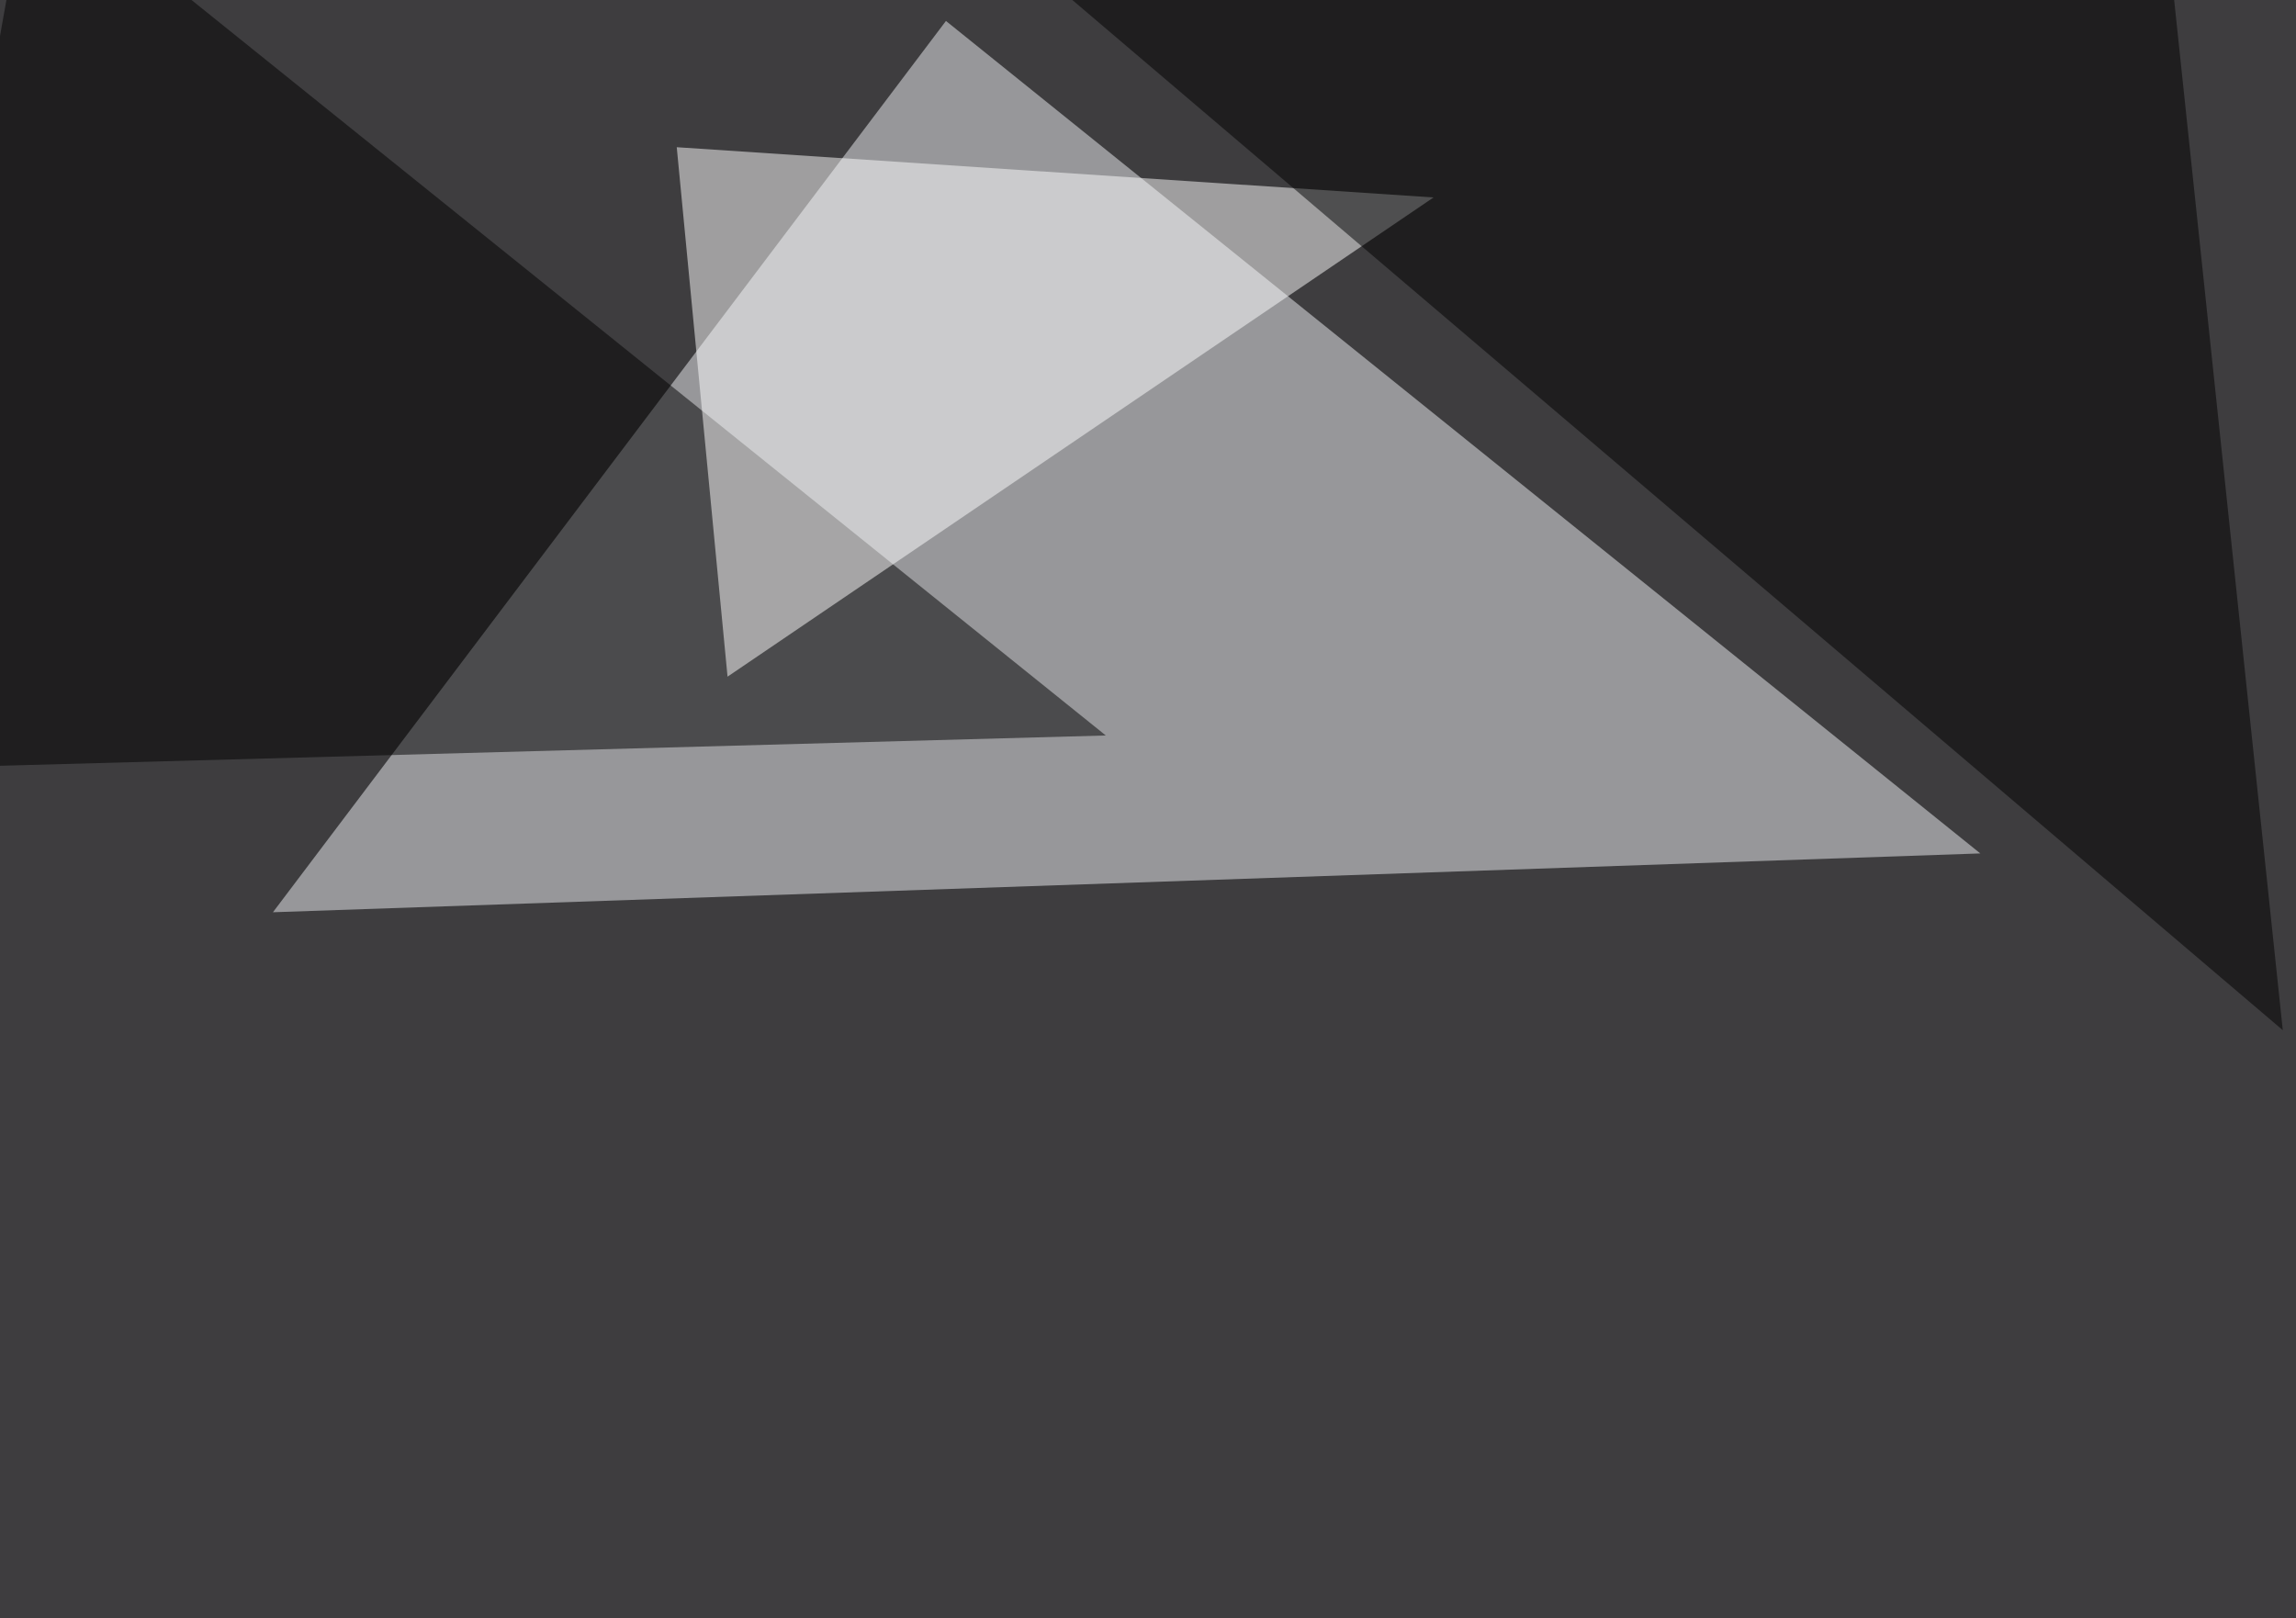<svg xmlns="http://www.w3.org/2000/svg" width="800" height="564" ><filter id="a"><feGaussianBlur stdDeviation="55"/></filter><rect width="100%" height="100%" fill="#3e3d3f"/><g filter="url(#a)"><g fill-opacity=".5"><path fill="#f1f3f7" d="M690 297.4L95.1 317.9 329.6 7.3z"/><path d="M10.3-45.4l375 301.7-430.7 11.8z"/><path fill="#fff" d="M235.8 51.3l263.7 17.5-246 167z"/><path d="M323.7-42.5L795.4 359l-38-360.4z"/></g></g></svg>